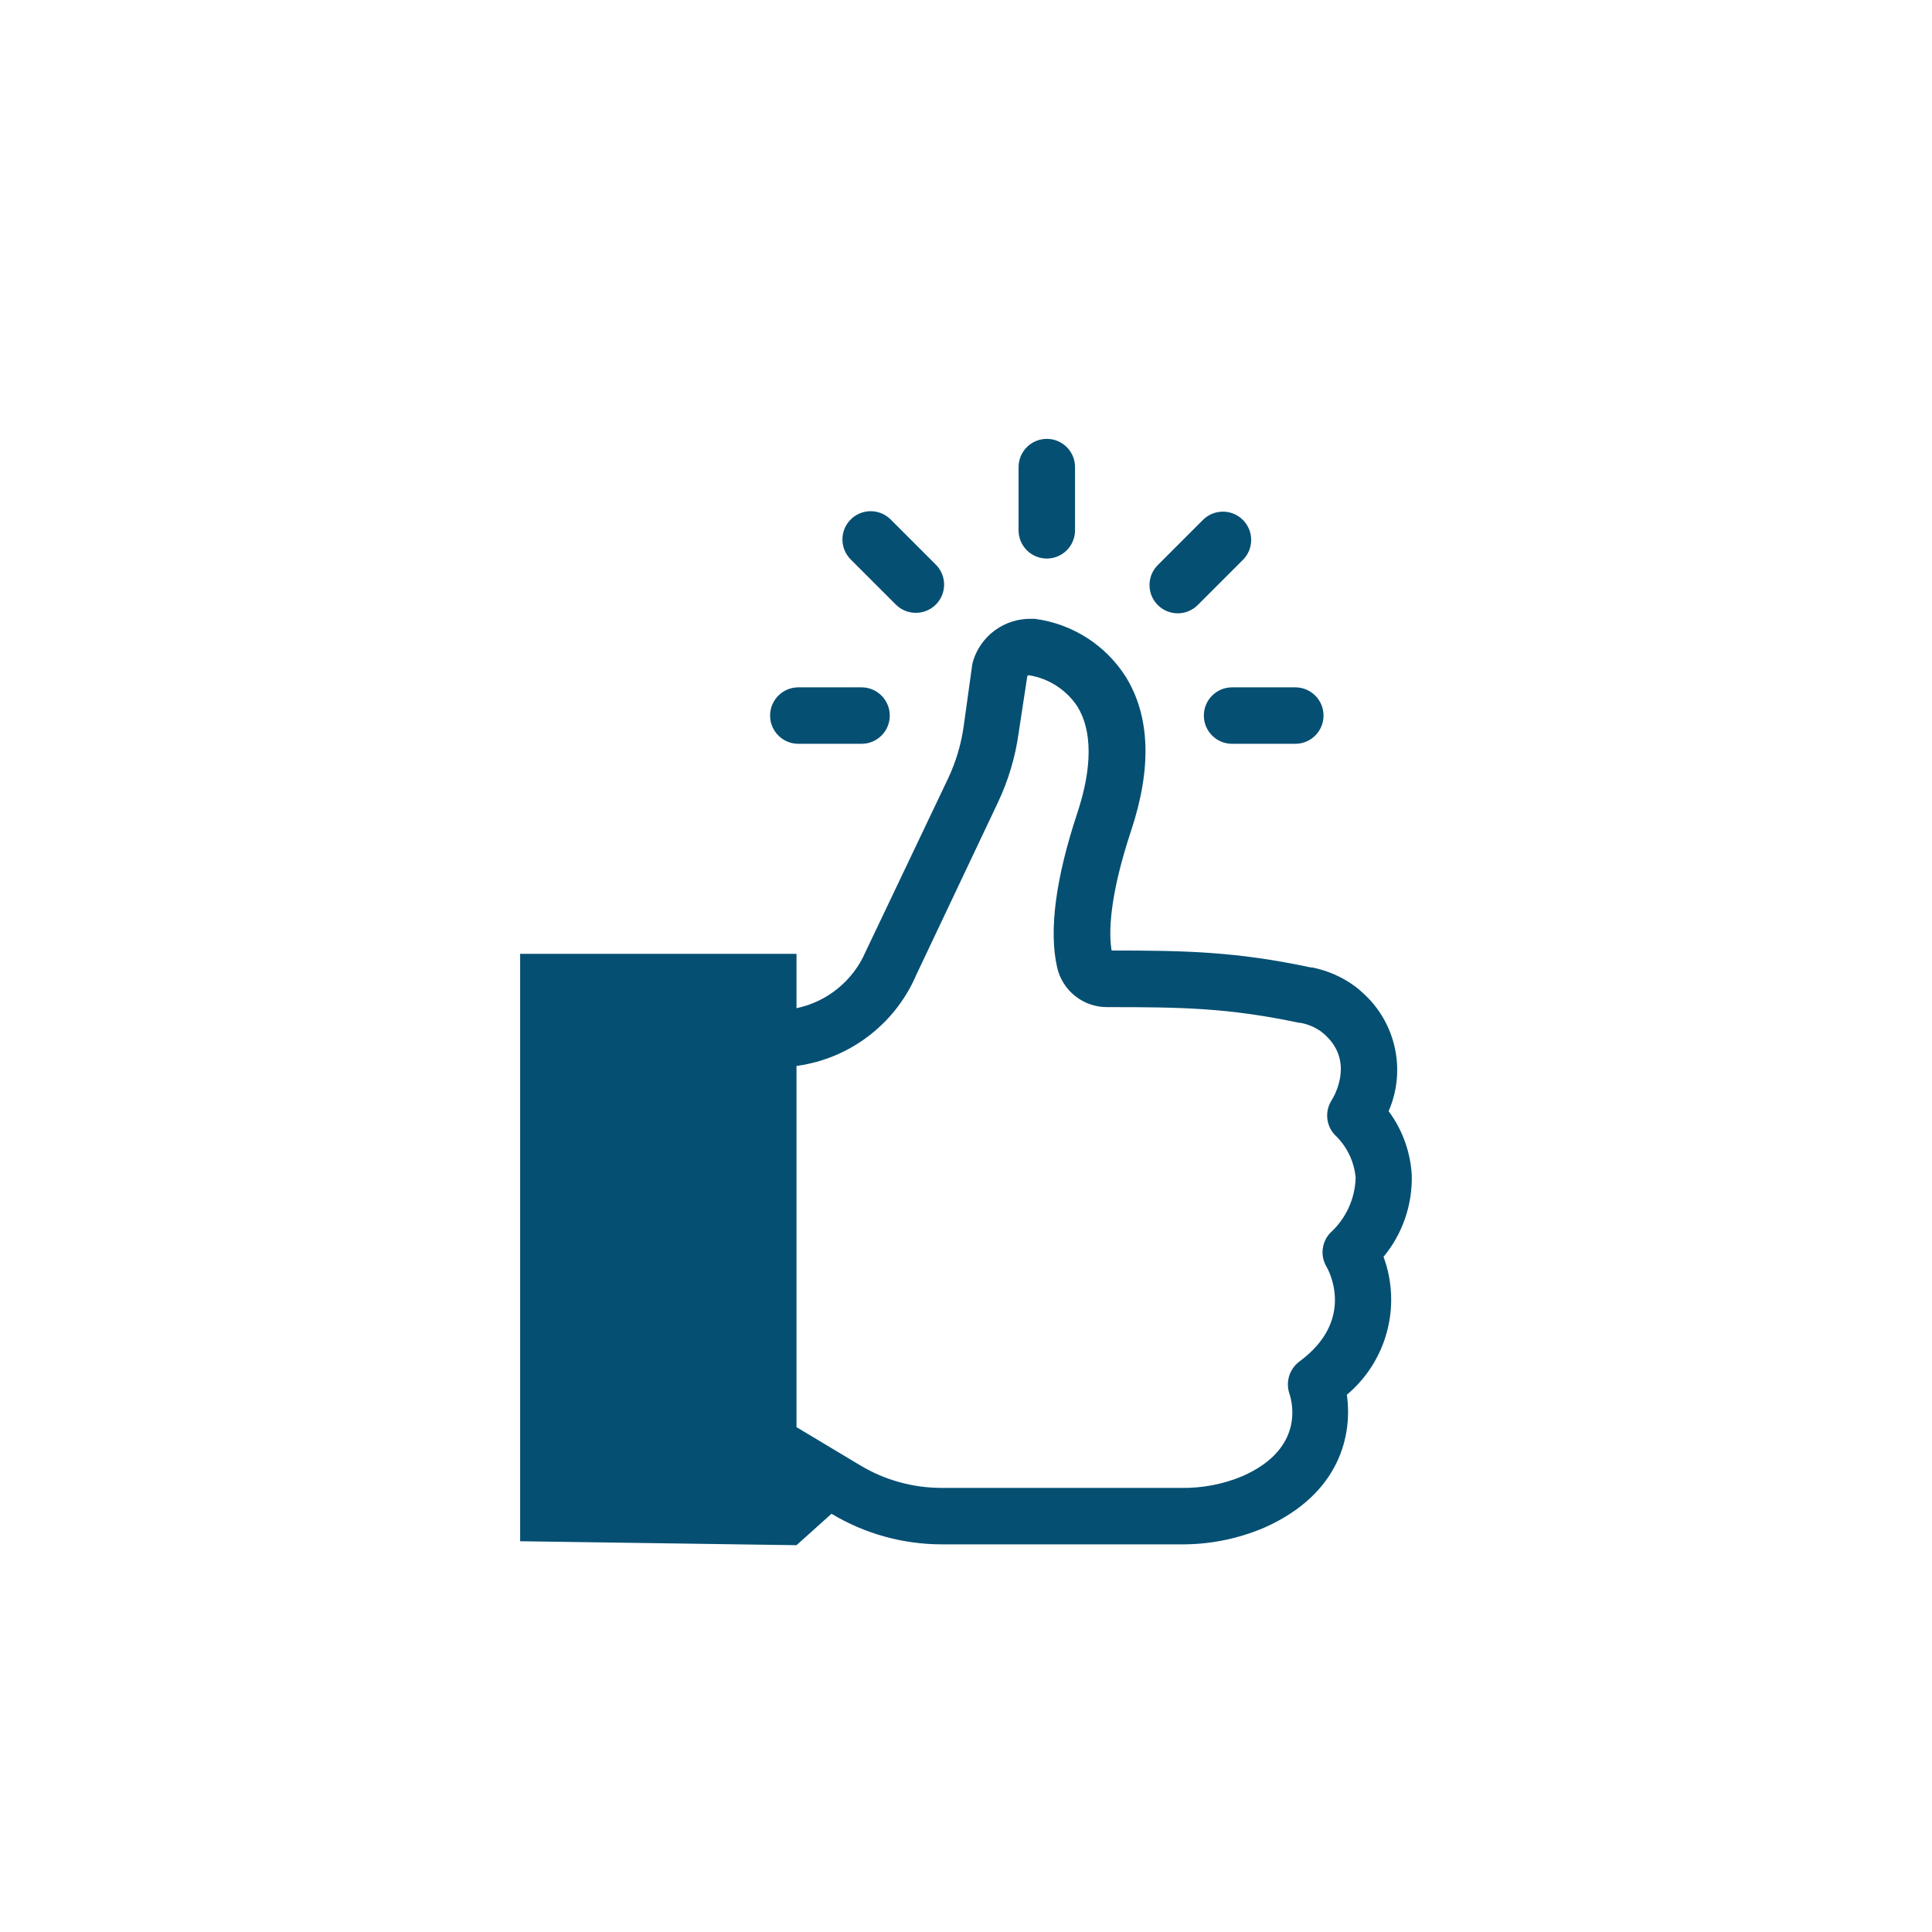 <?xml version="1.0" encoding="UTF-8"?><svg id="Icons" xmlns="http://www.w3.org/2000/svg" width="108" height="108" viewBox="0 0 108 108"><path id="Icon_Veranstaltungen" d="m68.874,38.423h3.534c.871,0,1.578.706,1.578,1.578,0,.871-.706,1.578-1.578,1.578h-3.534c-.871,0-1.578-.706-1.578-1.578,0-.871.706-1.578,1.578-1.578Zm-25.825,1.578c0,.871.706,1.578,1.578,1.578h3.534c.871,0,1.578-.706,1.578-1.578,0-.871-.706-1.578-1.578-1.578h-3.534c-.871,0-1.578.706-1.578,1.578Zm17.046-10.356v-3.534c0-.871-.706-1.578-1.578-1.578-.871,0-1.578.706-1.578,1.578v3.534c0,.871.706,1.578,1.578,1.578.871,0,1.578-.706,1.578-1.578Zm7.15-.581l-2.524,2.524c-.617.617-.617,1.617,0,2.234.617.617,1.617.617,2.234-0l2.524-2.524c.617-.617.617-1.617,0-2.234-.617-.617-1.617-.617-2.234 0h0Zm-16.049,5.194c.871.002,1.579-.704,1.581-1.575.001-.42-.166-.823-.464-1.12l-2.524-2.524c-.617-.617-1.617-.617-2.234-0-.617.617-.617,1.617,0,2.234h0l2.524,2.524c.296.296.698.462,1.117.461Zm-6.671,19.062v3.039c1.724-.362,3.164-1.539,3.862-3.156l4.601-9.662c.443-.934.741-1.93.884-2.954l.473-3.408c.011-.077.028-.153.05-.227.436-1.423,1.762-2.386,3.25-2.36h.196c2.095.273,3.96,1.461,5.093,3.244,1.357,2.203,1.458,5.087.303,8.577-1.25,3.768-1.256,5.768-1.098,6.721,4.14,0,6.955.057,11.139.947h.069c.878.173,1.706.539,2.423,1.073.143.109.28.225.41.347,1.856,1.664,2.438,4.328,1.445,6.614.775,1.044,1.225,2.293,1.294,3.591.038,1.657-.522,3.273-1.578,4.55,1.01,2.746.189,5.83-2.051,7.712.316,2.209-.353,5.535-4.613,7.428-1.484.633-3.082.951-4.695.934h-13.335c-2.172-.001-4.303-.592-6.166-1.71l-1.956,1.757-15.449-.221v-32.836h15.449Zm0,6.264v20.195l3.559,2.133c1.37.824,2.939,1.26,4.538,1.262h13.36c1.19.026,2.373-.197,3.471-.656,3.465-1.521,2.796-4.108,2.625-4.613-.22-.655.003-1.377.555-1.792,3.212-2.36,1.59-5.181,1.521-5.301-.362-.607-.277-1.38.208-1.893.87-.79,1.383-1.899,1.42-3.073-.075-.871-.452-1.688-1.067-2.31-.577-.516-.694-1.374-.278-2.026.215-.347,1.237-2.215-.379-3.673l-.202-.17c-.348-.248-.747-.416-1.168-.492h-.063c-3.982-.839-6.557-.877-10.729-.877h0c-1.34.009-2.506-.915-2.802-2.221-.467-2.057-.088-4.967,1.136-8.652.833-2.524.833-4.575,0-5.926-.62-.941-1.607-1.578-2.72-1.754-.031.007-.059.022-.082.044l-.486,3.187c-.185,1.343-.575,2.65-1.155,3.875l-4.563,9.637c-1.136,2.652-3.533,4.551-6.374,5.049l-.328.05Z" fill="#054f73" stroke-width="0"/></svg>